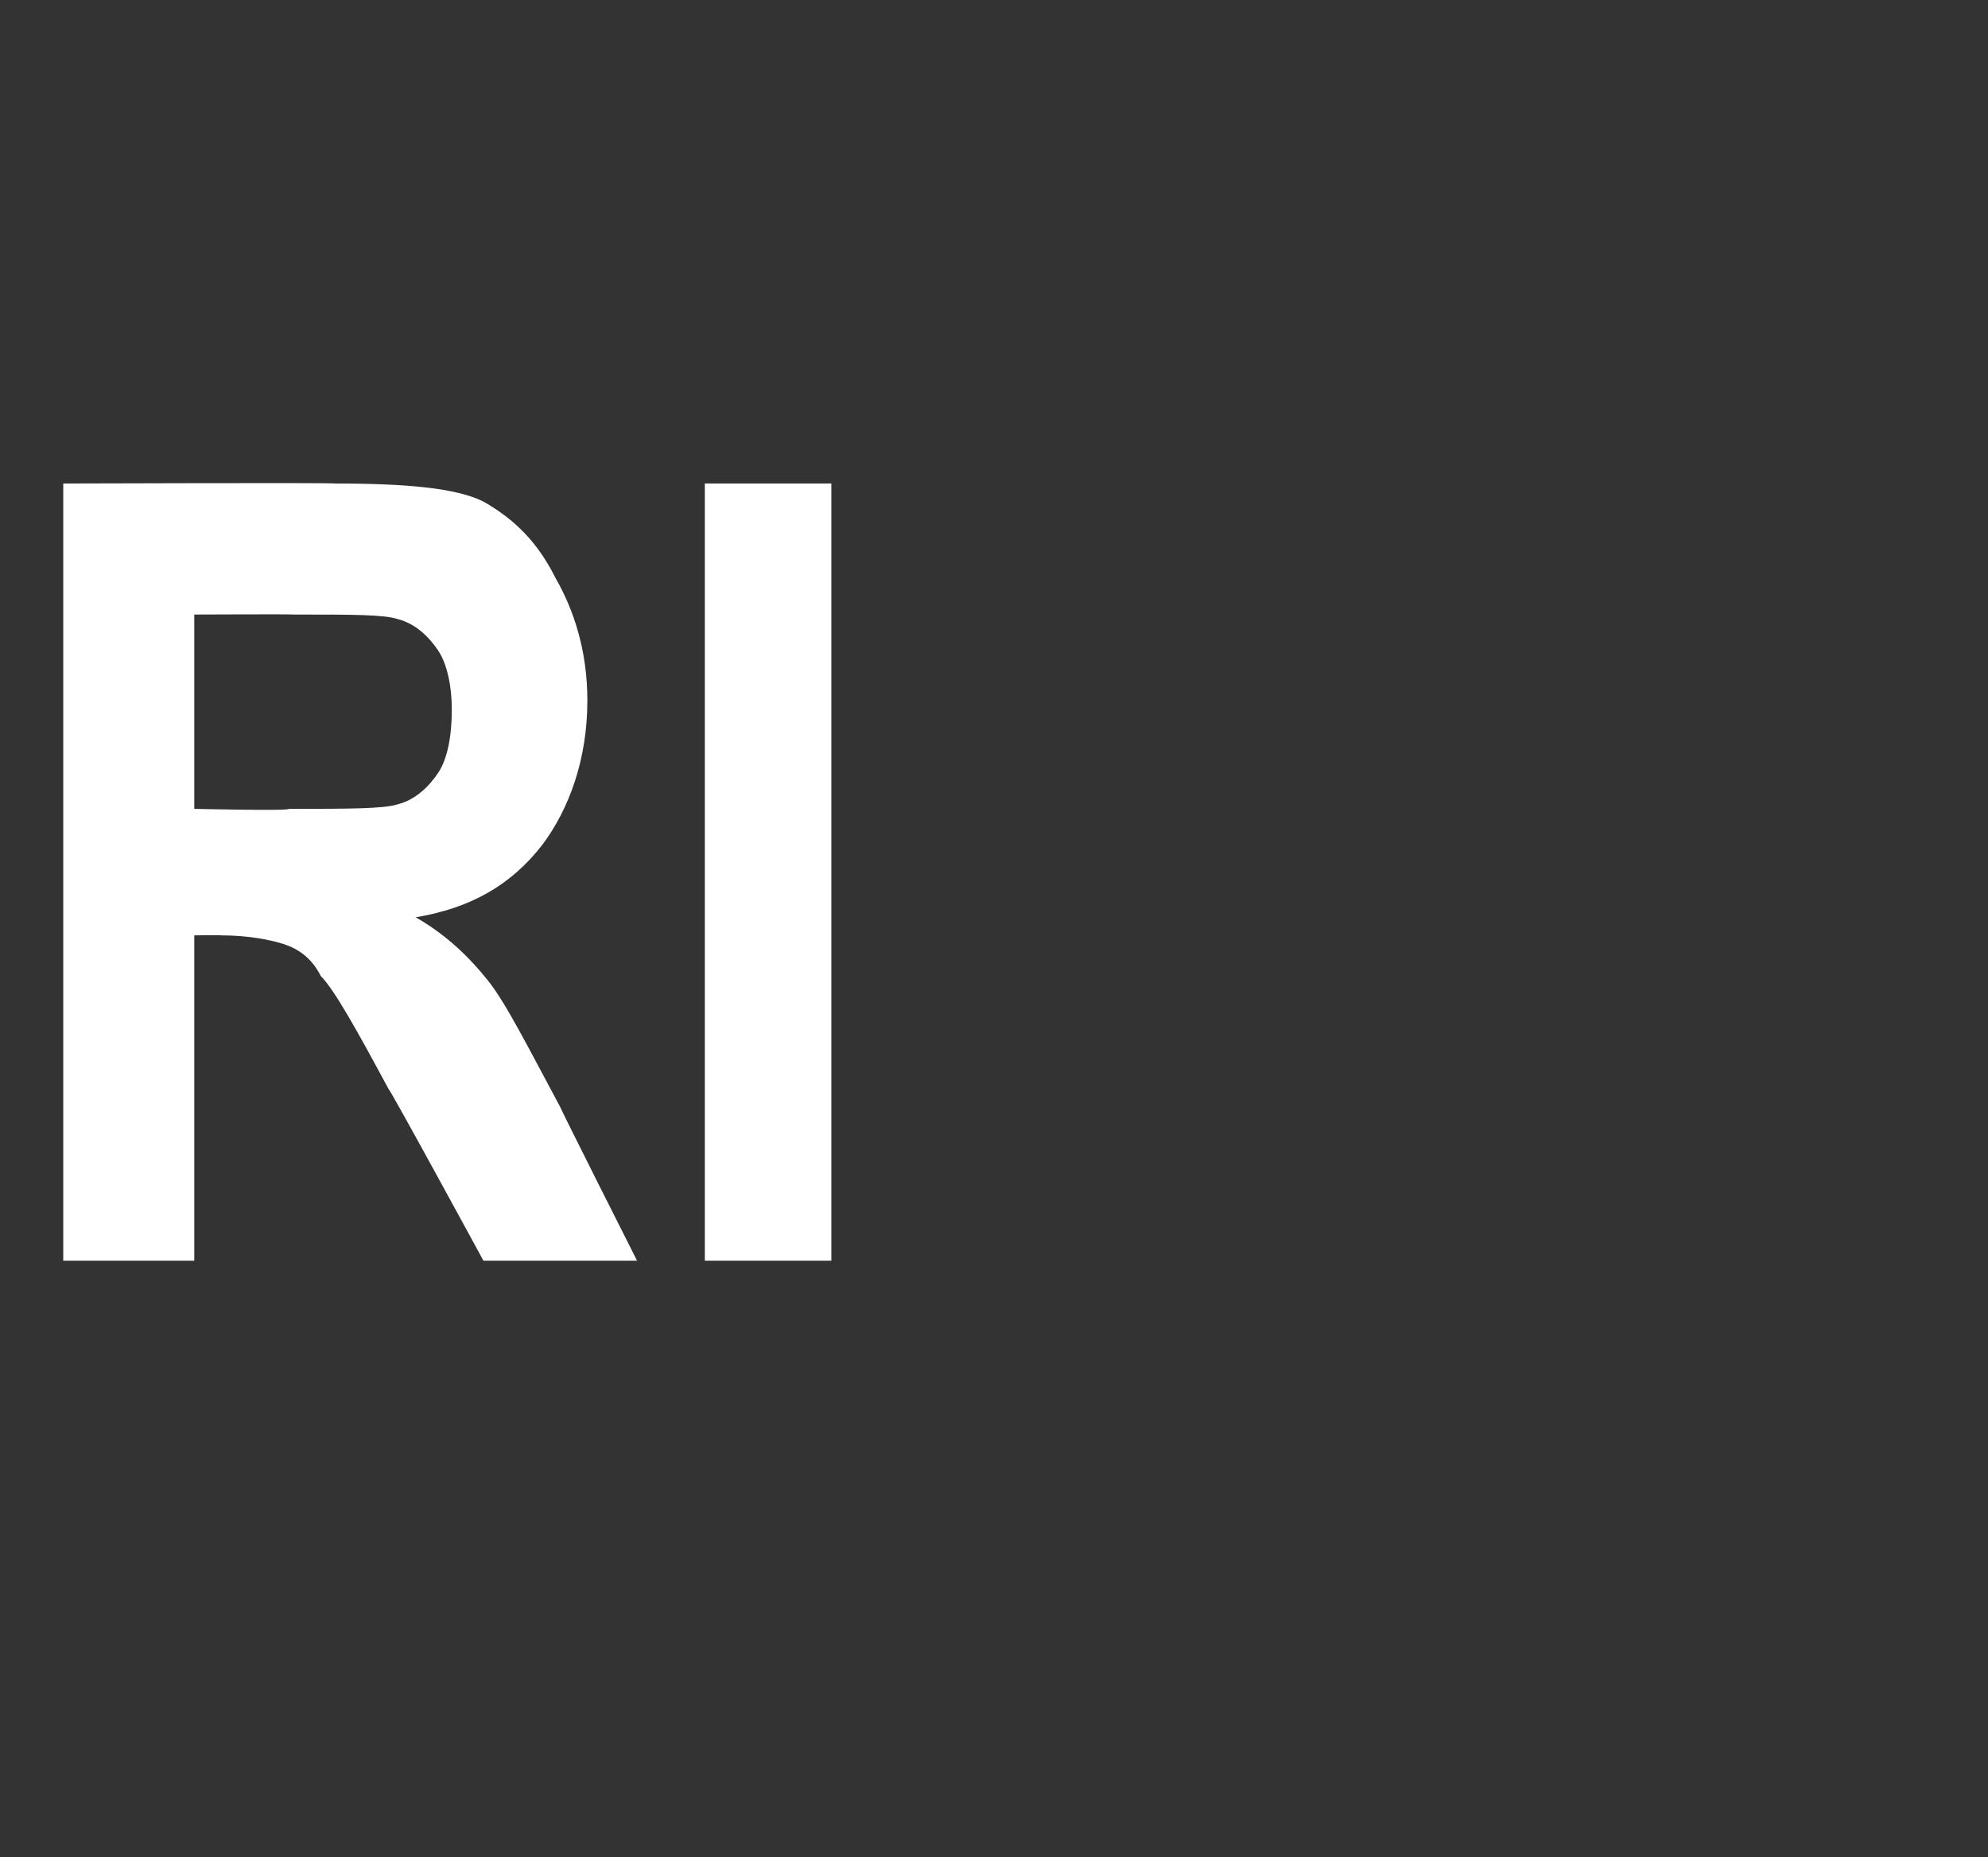 <?xml version="1.0" standalone="no"?><!DOCTYPE svg PUBLIC "-//W3C//DTD SVG 1.1//EN" "http://www.w3.org/Graphics/SVG/1.1/DTD/svg11.dtd"><svg xmlns="http://www.w3.org/2000/svg" version="1.1" width="44px" height="41.1px" viewBox="0 -9 44 41.1" style="top:-9px"><rect x="0" y="-9" width="44" height="41.1" fill="#333333" stroke="none"/>  <desc>RI</desc>  <defs/>  <g id="Polygon10223">    <path d="M 1.4 18.9 L 1.4 1.7 C 1.4 1.7 7.43 1.68 7.4 1.7 C 9 1.7 10.1 1.8 10.7 2.1 C 11.4 2.5 11.9 3 12.3 3.8 C 12.7 4.5 13 5.4 13 6.5 C 13 7.8 12.6 8.9 12 9.7 C 11.3 10.6 10.4 11.1 9.2 11.3 C 9.9 11.7 10.4 12.2 10.8 12.7 C 11.2 13.2 11.7 14.2 12.4 15.5 C 12.39 15.51 14.1 18.9 14.1 18.9 L 10.7 18.9 C 10.7 18.9 8.65 15.13 8.6 15.1 C 7.9 13.8 7.4 12.9 7.1 12.6 C 6.9 12.2 6.6 12 6.3 11.9 C 6 11.8 5.5 11.7 4.9 11.7 C 4.86 11.69 4.3 11.7 4.3 11.7 L 4.3 18.9 L 1.4 18.9 Z M 4.3 8.9 C 4.3 8.9 6.39 8.95 6.4 8.9 C 7.7 8.9 8.5 8.9 8.8 8.8 C 9.2 8.7 9.5 8.4 9.7 8.1 C 9.9 7.8 10 7.3 10 6.7 C 10 6.2 9.9 5.7 9.7 5.4 C 9.5 5.1 9.2 4.8 8.8 4.7 C 8.5 4.6 7.8 4.6 6.5 4.6 C 6.5 4.59 4.3 4.6 4.3 4.6 L 4.3 8.9 Z M 15.6 18.9 L 15.6 1.7 L 18.4 1.7 L 18.4 18.9 L 15.6 18.9 Z " stroke="none" fill="#ffffff"/>  </g></svg>
